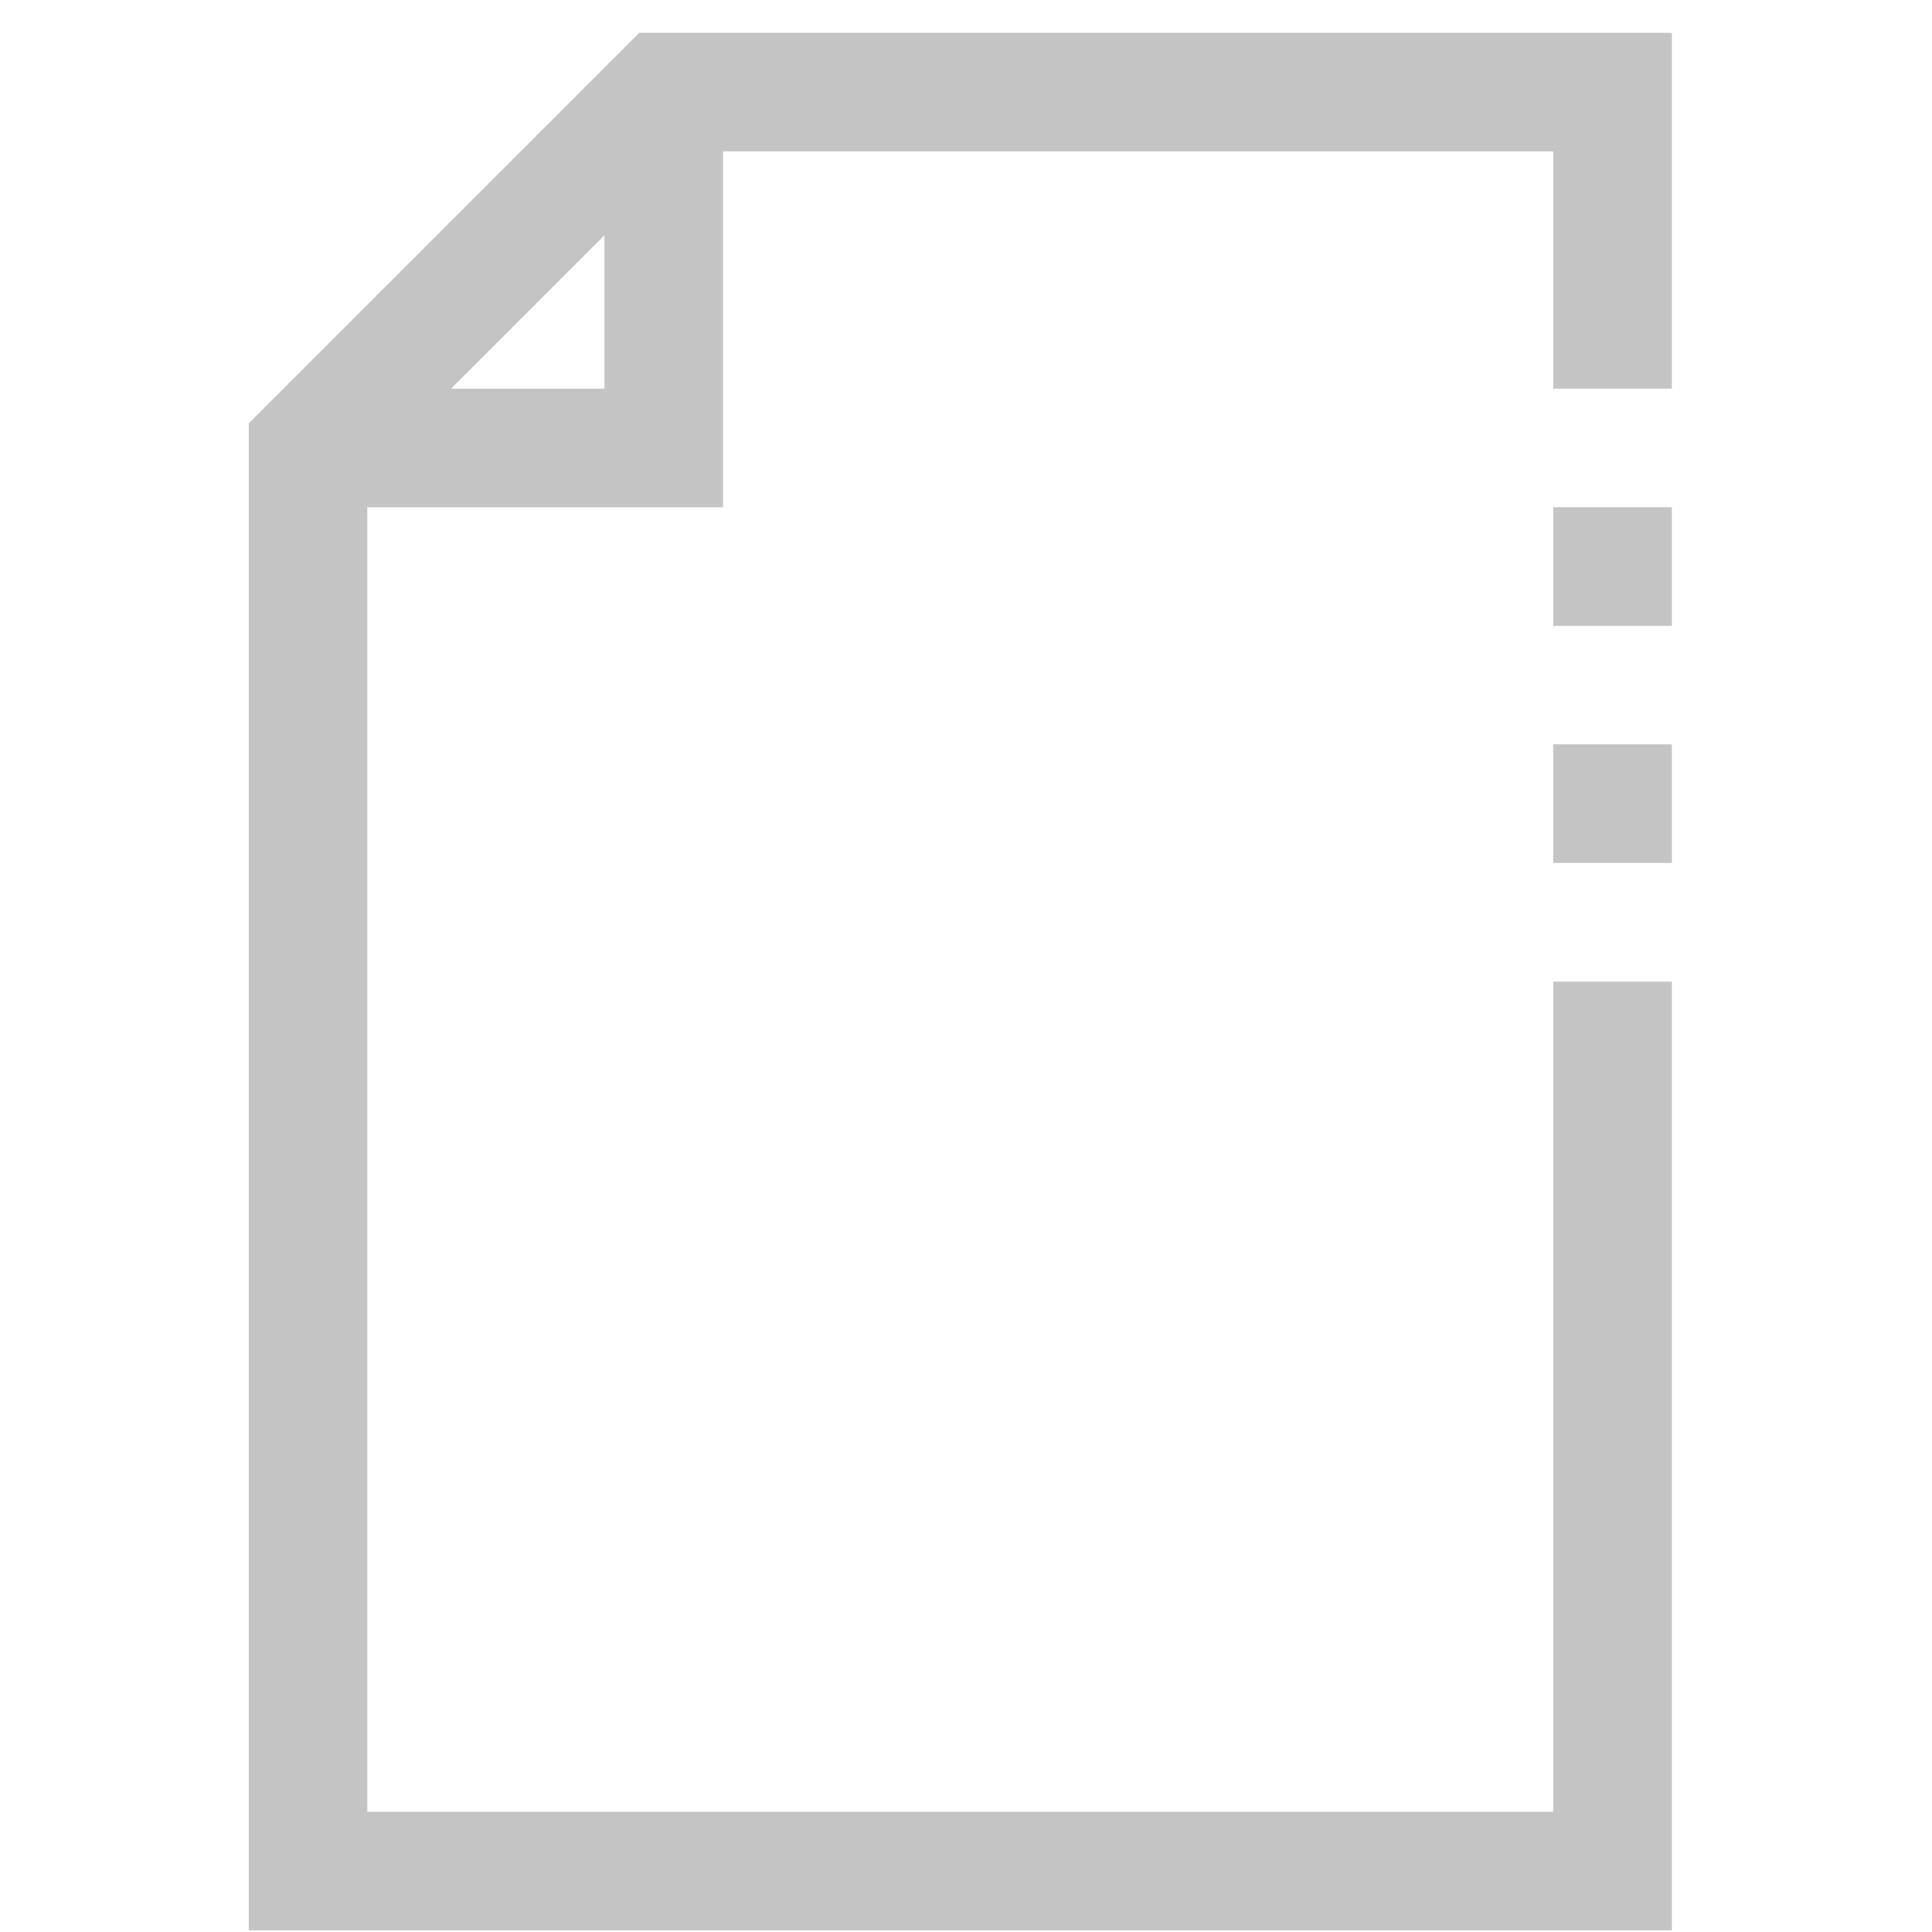 <svg width="56" height="56" viewBox="0 0 56 56" fill="none" xmlns="http://www.w3.org/2000/svg">
<g clip-path="url(#clip0)">
<path d="M18.529 0.952L7.209 12.272V55.952H48.459V28.452H45.022V52.514H10.646V14.702H20.959V4.389H45.022V11.264H48.459V0.952H18.529ZM17.521 11.264H13.077L17.521 6.82V11.264Z" fill="#C4C4C4"/>
<path d="M48.459 14.702H45.022V18.139H48.459V14.702Z" fill="#C4C4C4"/>
<path d="M48.459 21.577H45.022V25.014H48.459V21.577Z" fill="#C4C4C4"/>
</g>
<defs>
<clipPath id="clip0">
<rect width="55" height="55" fill="white" transform="translate(0.334 0.952)"/>
</clipPath>
</defs>
</svg>
